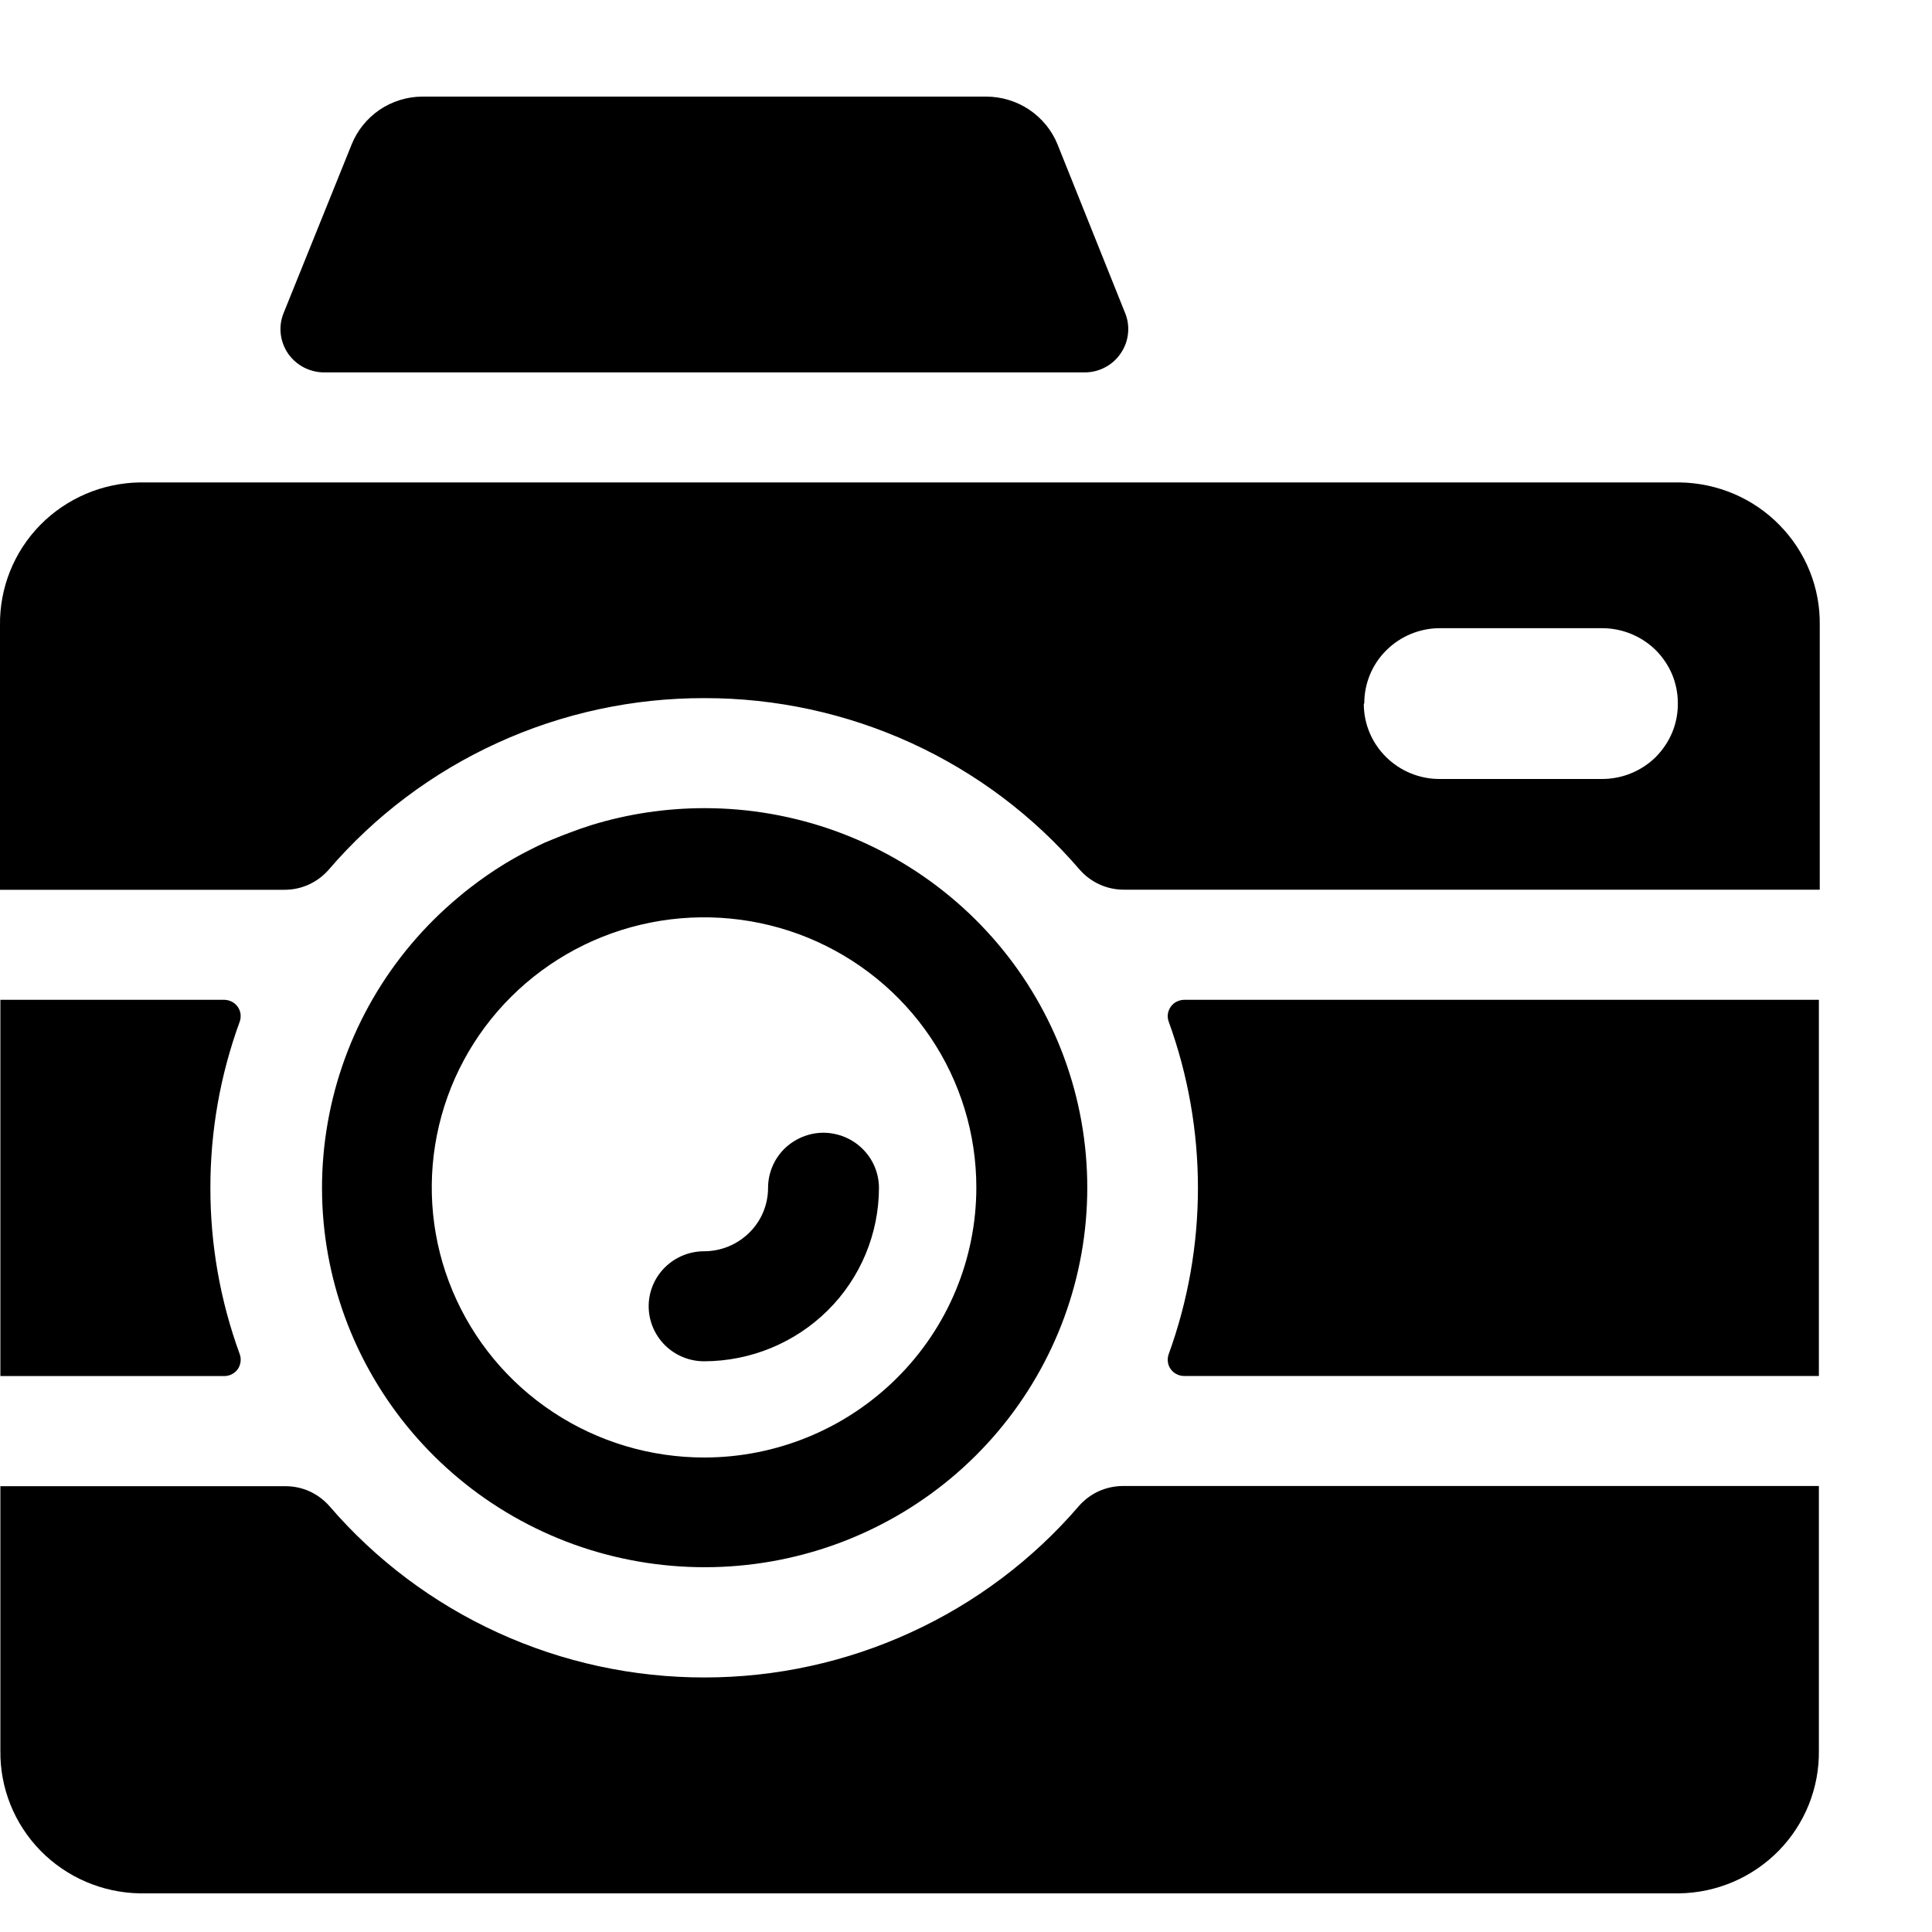 <svg xmlns="http://www.w3.org/2000/svg" fill="none" viewBox="0 0 20 20" height="1000" width="1000">
<path fill="black" d="M11.229 3.855H3.349C3.276 3.854 3.205 3.835 3.14 3.801C3.076 3.766 3.021 3.717 2.98 3.657C2.94 3.597 2.914 3.528 2.906 3.455C2.898 3.383 2.908 3.311 2.935 3.243L3.64 1.496C3.698 1.351 3.799 1.226 3.929 1.137C4.059 1.049 4.213 1.001 4.37 1H10.207C10.367 1 10.522 1.047 10.654 1.135C10.786 1.224 10.889 1.349 10.948 1.496L11.647 3.24C11.675 3.308 11.685 3.381 11.677 3.454C11.669 3.527 11.644 3.596 11.602 3.657C11.561 3.718 11.506 3.768 11.441 3.802C11.376 3.837 11.303 3.855 11.229 3.855ZM7.294 7.227C8.032 7.226 8.762 7.385 9.432 7.691C10.103 7.998 10.698 8.445 11.177 9.003C11.234 9.068 11.304 9.12 11.383 9.156C11.462 9.192 11.548 9.21 11.635 9.21H18.838V6.472C18.844 6.085 18.694 5.713 18.422 5.436C18.151 5.158 17.779 5 17.389 4.994H1.447C1.058 5 0.687 5.159 0.415 5.436C0.144 5.713 -0.005 6.086 0 6.472V9.211H2.945C3.032 9.211 3.117 9.193 3.196 9.157C3.275 9.121 3.345 9.069 3.402 9.004C3.881 8.445 4.478 7.997 5.15 7.69C5.822 7.383 6.554 7.225 7.294 7.227ZM14.123 7.28C14.123 7.074 14.205 6.876 14.352 6.731C14.499 6.585 14.698 6.503 14.905 6.503H16.585C16.688 6.503 16.79 6.523 16.885 6.562C16.98 6.601 17.067 6.658 17.14 6.73C17.212 6.802 17.27 6.888 17.31 6.982C17.349 7.077 17.369 7.178 17.369 7.28V7.287C17.369 7.389 17.349 7.49 17.31 7.584C17.27 7.679 17.212 7.764 17.14 7.837C17.067 7.909 16.98 7.966 16.885 8.005C16.79 8.044 16.688 8.064 16.585 8.064H14.901C14.694 8.064 14.495 7.982 14.348 7.836C14.201 7.691 14.118 7.493 14.118 7.287L14.123 7.28ZM7.294 17.365C6.556 17.366 5.826 17.208 5.156 16.902C4.486 16.596 3.89 16.149 3.411 15.592C3.354 15.527 3.284 15.475 3.206 15.439C3.127 15.403 3.041 15.385 2.955 15.385H0.004V18.123C-0.001 18.509 0.148 18.88 0.418 19.157C0.689 19.434 1.059 19.593 1.447 19.6H17.38C17.77 19.595 18.141 19.436 18.413 19.159C18.684 18.882 18.834 18.509 18.829 18.122V15.383H11.625C11.539 15.383 11.453 15.402 11.374 15.437C11.296 15.473 11.226 15.525 11.169 15.59C10.691 16.146 10.097 16.593 9.428 16.899C8.759 17.206 8.031 17.365 7.294 17.365ZM12.181 10.369C12.205 10.357 12.232 10.35 12.259 10.35H18.829V14.244H12.258C12.231 14.244 12.204 14.238 12.18 14.225C12.155 14.213 12.135 14.195 12.119 14.173C12.103 14.151 12.093 14.125 12.09 14.099C12.086 14.072 12.089 14.045 12.098 14.019C12.502 12.906 12.502 11.688 12.098 10.575C12.089 10.55 12.086 10.522 12.09 10.495C12.094 10.469 12.104 10.443 12.12 10.421C12.136 10.399 12.156 10.381 12.181 10.369ZM2.178 12.297C2.177 11.71 2.28 11.127 2.482 10.575C2.491 10.55 2.493 10.522 2.49 10.495C2.486 10.469 2.476 10.443 2.46 10.421C2.444 10.399 2.423 10.381 2.399 10.369C2.375 10.357 2.348 10.35 2.321 10.35H0.004V14.245H2.321C2.348 14.245 2.375 14.239 2.4 14.226C2.424 14.214 2.445 14.196 2.461 14.174C2.476 14.152 2.486 14.126 2.49 14.099C2.494 14.072 2.491 14.045 2.482 14.019C2.28 13.467 2.177 12.884 2.178 12.297ZM6.117 8.543C6.498 8.425 6.895 8.366 7.294 8.366C8.225 8.366 9.126 8.691 9.839 9.284C10.553 9.877 11.033 10.701 11.195 11.61C11.357 12.52 11.191 13.457 10.726 14.257C10.262 15.057 9.528 15.669 8.653 15.986C7.779 16.302 6.82 16.303 5.944 15.989C5.069 15.674 4.334 15.063 3.867 14.264C3.4 13.465 3.232 12.529 3.393 11.619C3.553 10.709 4.031 9.885 4.743 9.29C4.783 9.255 4.823 9.224 4.864 9.192L4.872 9.186C4.984 9.099 5.101 9.018 5.222 8.944C5.307 8.892 5.396 8.843 5.485 8.798C5.537 8.772 5.588 8.746 5.641 8.722C5.667 8.712 5.693 8.701 5.719 8.69C5.778 8.666 5.838 8.641 5.899 8.619C5.971 8.592 6.043 8.566 6.117 8.543ZM5.726 14.619C6.19 14.926 6.736 15.089 7.294 15.088C8.04 15.087 8.756 14.791 9.283 14.267C9.811 13.743 10.107 13.033 10.107 12.292C10.107 11.739 9.942 11.198 9.632 10.738C9.322 10.278 8.881 9.92 8.366 9.708C7.851 9.497 7.283 9.442 6.737 9.55C6.19 9.658 5.687 9.925 5.293 10.317C4.899 10.708 4.631 11.207 4.523 11.75C4.415 12.292 4.471 12.855 4.686 13.366C4.9 13.876 5.262 14.313 5.726 14.619ZM8.524 11.726C8.449 11.726 8.375 11.741 8.305 11.77C8.235 11.799 8.172 11.841 8.119 11.893C8.066 11.946 8.023 12.009 7.995 12.078C7.966 12.147 7.951 12.221 7.951 12.296C7.951 12.47 7.882 12.637 7.757 12.76C7.633 12.883 7.465 12.953 7.289 12.953C7.137 12.953 6.991 13.013 6.883 13.12C6.776 13.226 6.715 13.371 6.715 13.522C6.715 13.673 6.776 13.818 6.883 13.925C6.991 14.032 7.137 14.092 7.289 14.092C7.769 14.091 8.229 13.902 8.569 13.565C8.908 13.229 9.098 12.772 9.099 12.296C9.098 12.145 9.038 12 8.93 11.894C8.823 11.787 8.677 11.727 8.524 11.726Z" clip-rule="evenodd" fill-rule="evenodd"/>
</svg>
